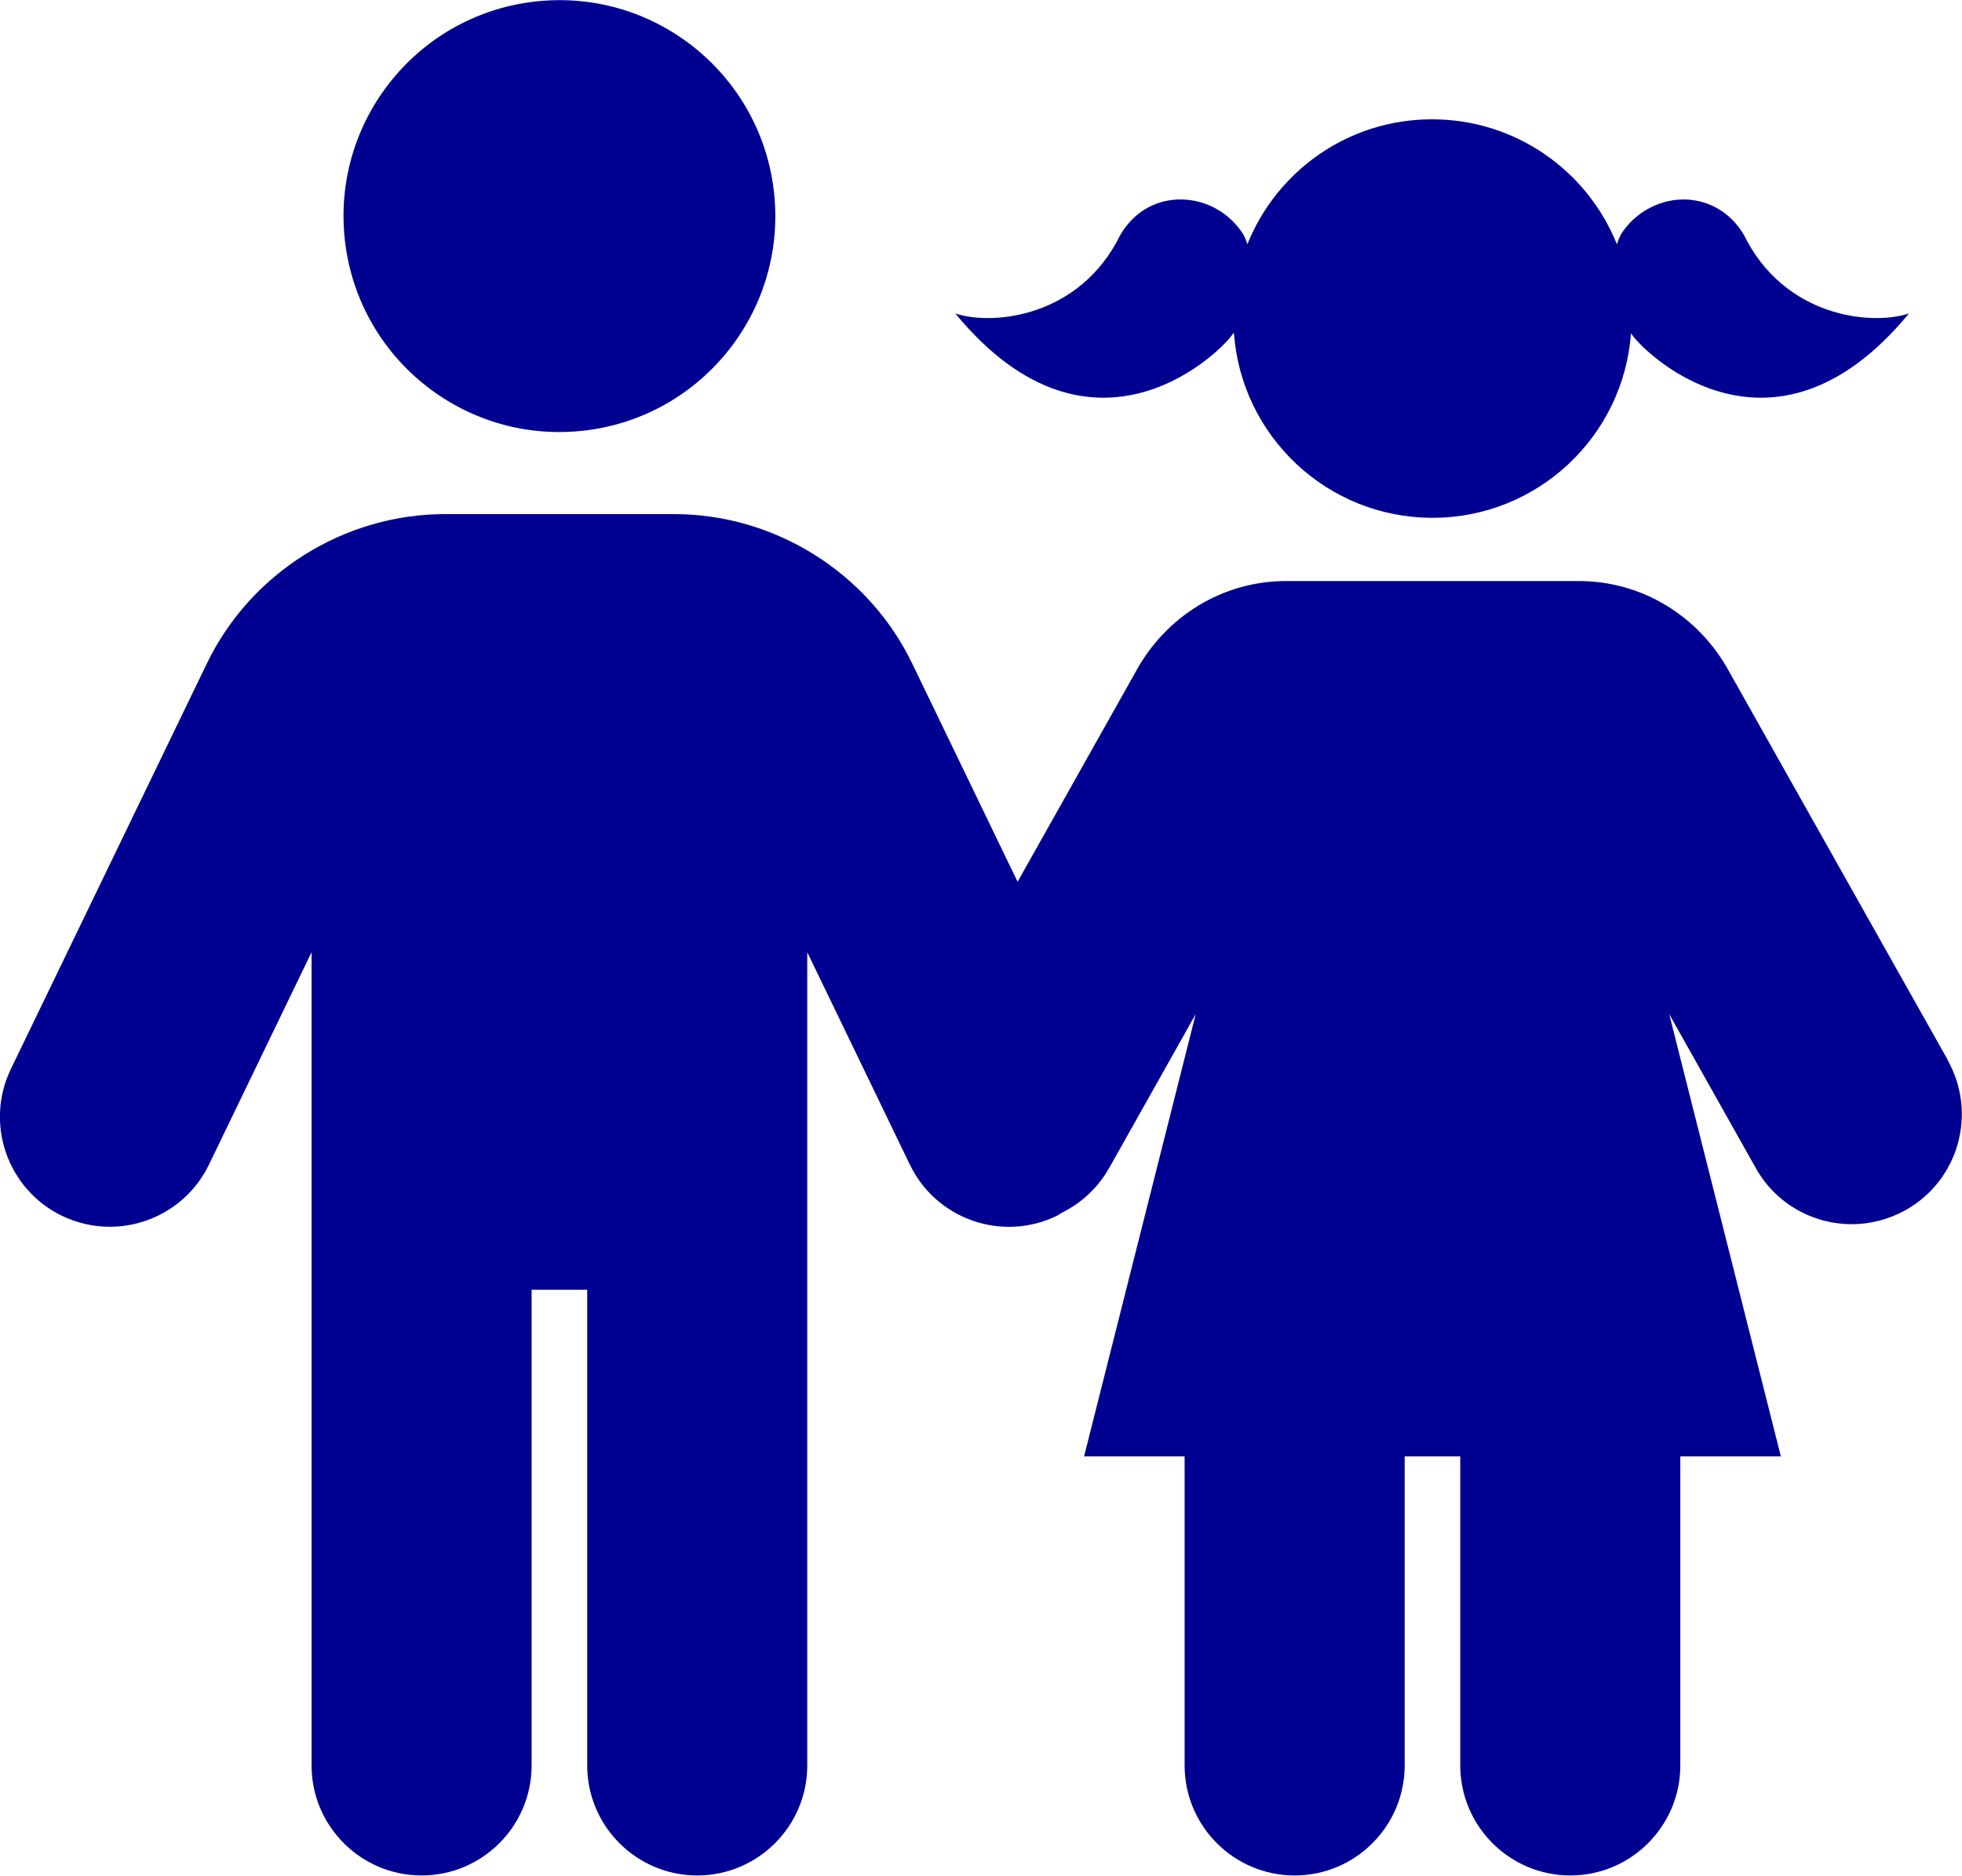 <?xml version="1.0" encoding="UTF-8"?><svg id="uuid-a69f6297-2096-43d0-bd54-204fcc126300" xmlns="http://www.w3.org/2000/svg" viewBox="0 0 84.7 80.96"><defs><style>.uuid-9bb148e1-4cce-491c-b1d5-6c5e3a668ebd{fill:#000091;}</style></defs><g id="uuid-1b85ff72-b829-4574-8b85-d44a6271065e"><g id="uuid-f3f6646f-587f-497c-9cd6-e4e2e2b96c57"><circle class="uuid-9bb148e1-4cce-491c-b1d5-6c5e3a668ebd" cx="24.15" cy="9.32" r="9.32" transform="translate(-.8 2.43) rotate(-5.65)"/><path class="uuid-9bb148e1-4cce-491c-b1d5-6c5e3a668ebd" d="m53.27,14.38h0c.32,4.45,4.03,7.97,8.57,7.97s8.25-3.52,8.57-7.97c.33.62,5.99,6.44,12-.85-1.63.54-5.39.16-7.13-3.4-.64-1.07-1.66-1.54-2.68-1.52-1.01.03-2.02.56-2.62,1.5-.07.14-.13.28-.18.43-1.27-3.16-4.36-5.39-7.98-5.39s-6.7,2.23-7.97,5.39h0c-.05-.15-.1-.29-.18-.43-.6-.94-1.6-1.47-2.62-1.5-1.02-.03-2.04.44-2.68,1.52-1.74,3.56-5.5,3.94-7.13,3.4,6.01,7.29,11.67,1.47,12,.85Z"/><path class="uuid-9bb148e1-4cce-491c-b1d5-6c5e3a668ebd" d="m84.09,45.76l-9.43-16.75c-1.31-2.42-3.78-3.93-6.49-3.93h-12.66c-2.7,0-5.18,1.5-6.49,3.93l-5.09,9.05-4.55-9.42c-1.89-3.92-5.93-6.45-10.28-6.45h-9.89c-4.35,0-8.39,2.53-10.28,6.45L.47,46.14c-1.14,2.36-.15,5.2,2.21,6.34.67.32,1.37.47,2.06.47,1.77,0,3.46-.99,4.28-2.68l4.43-9.17v35.1c0,2.62,2.13,4.75,4.75,4.75s4.75-2.13,4.75-4.75v-20.53h2.4v20.53c0,2.62,2.13,4.75,4.75,4.75s4.75-2.13,4.75-4.75v-35.1l4.43,9.17c1.14,2.36,3.98,3.35,6.34,2.21.07-.03.12-.08.19-.12.84-.41,1.57-1.06,2.07-1.94l3.74-6.65-4.82,19.09h4.34v13.34c0,2.62,2.13,4.75,4.75,4.75s4.75-2.13,4.75-4.75v-13.34h2.4v13.34c0,2.62,2.13,4.75,4.75,4.75s4.75-2.13,4.75-4.75v-13.34h4.34l-4.82-19.09,3.74,6.65c.87,1.55,2.48,2.42,4.14,2.42.79,0,1.59-.2,2.33-.61,2.29-1.29,3.1-4.18,1.81-6.47Z"/></g></g></svg>